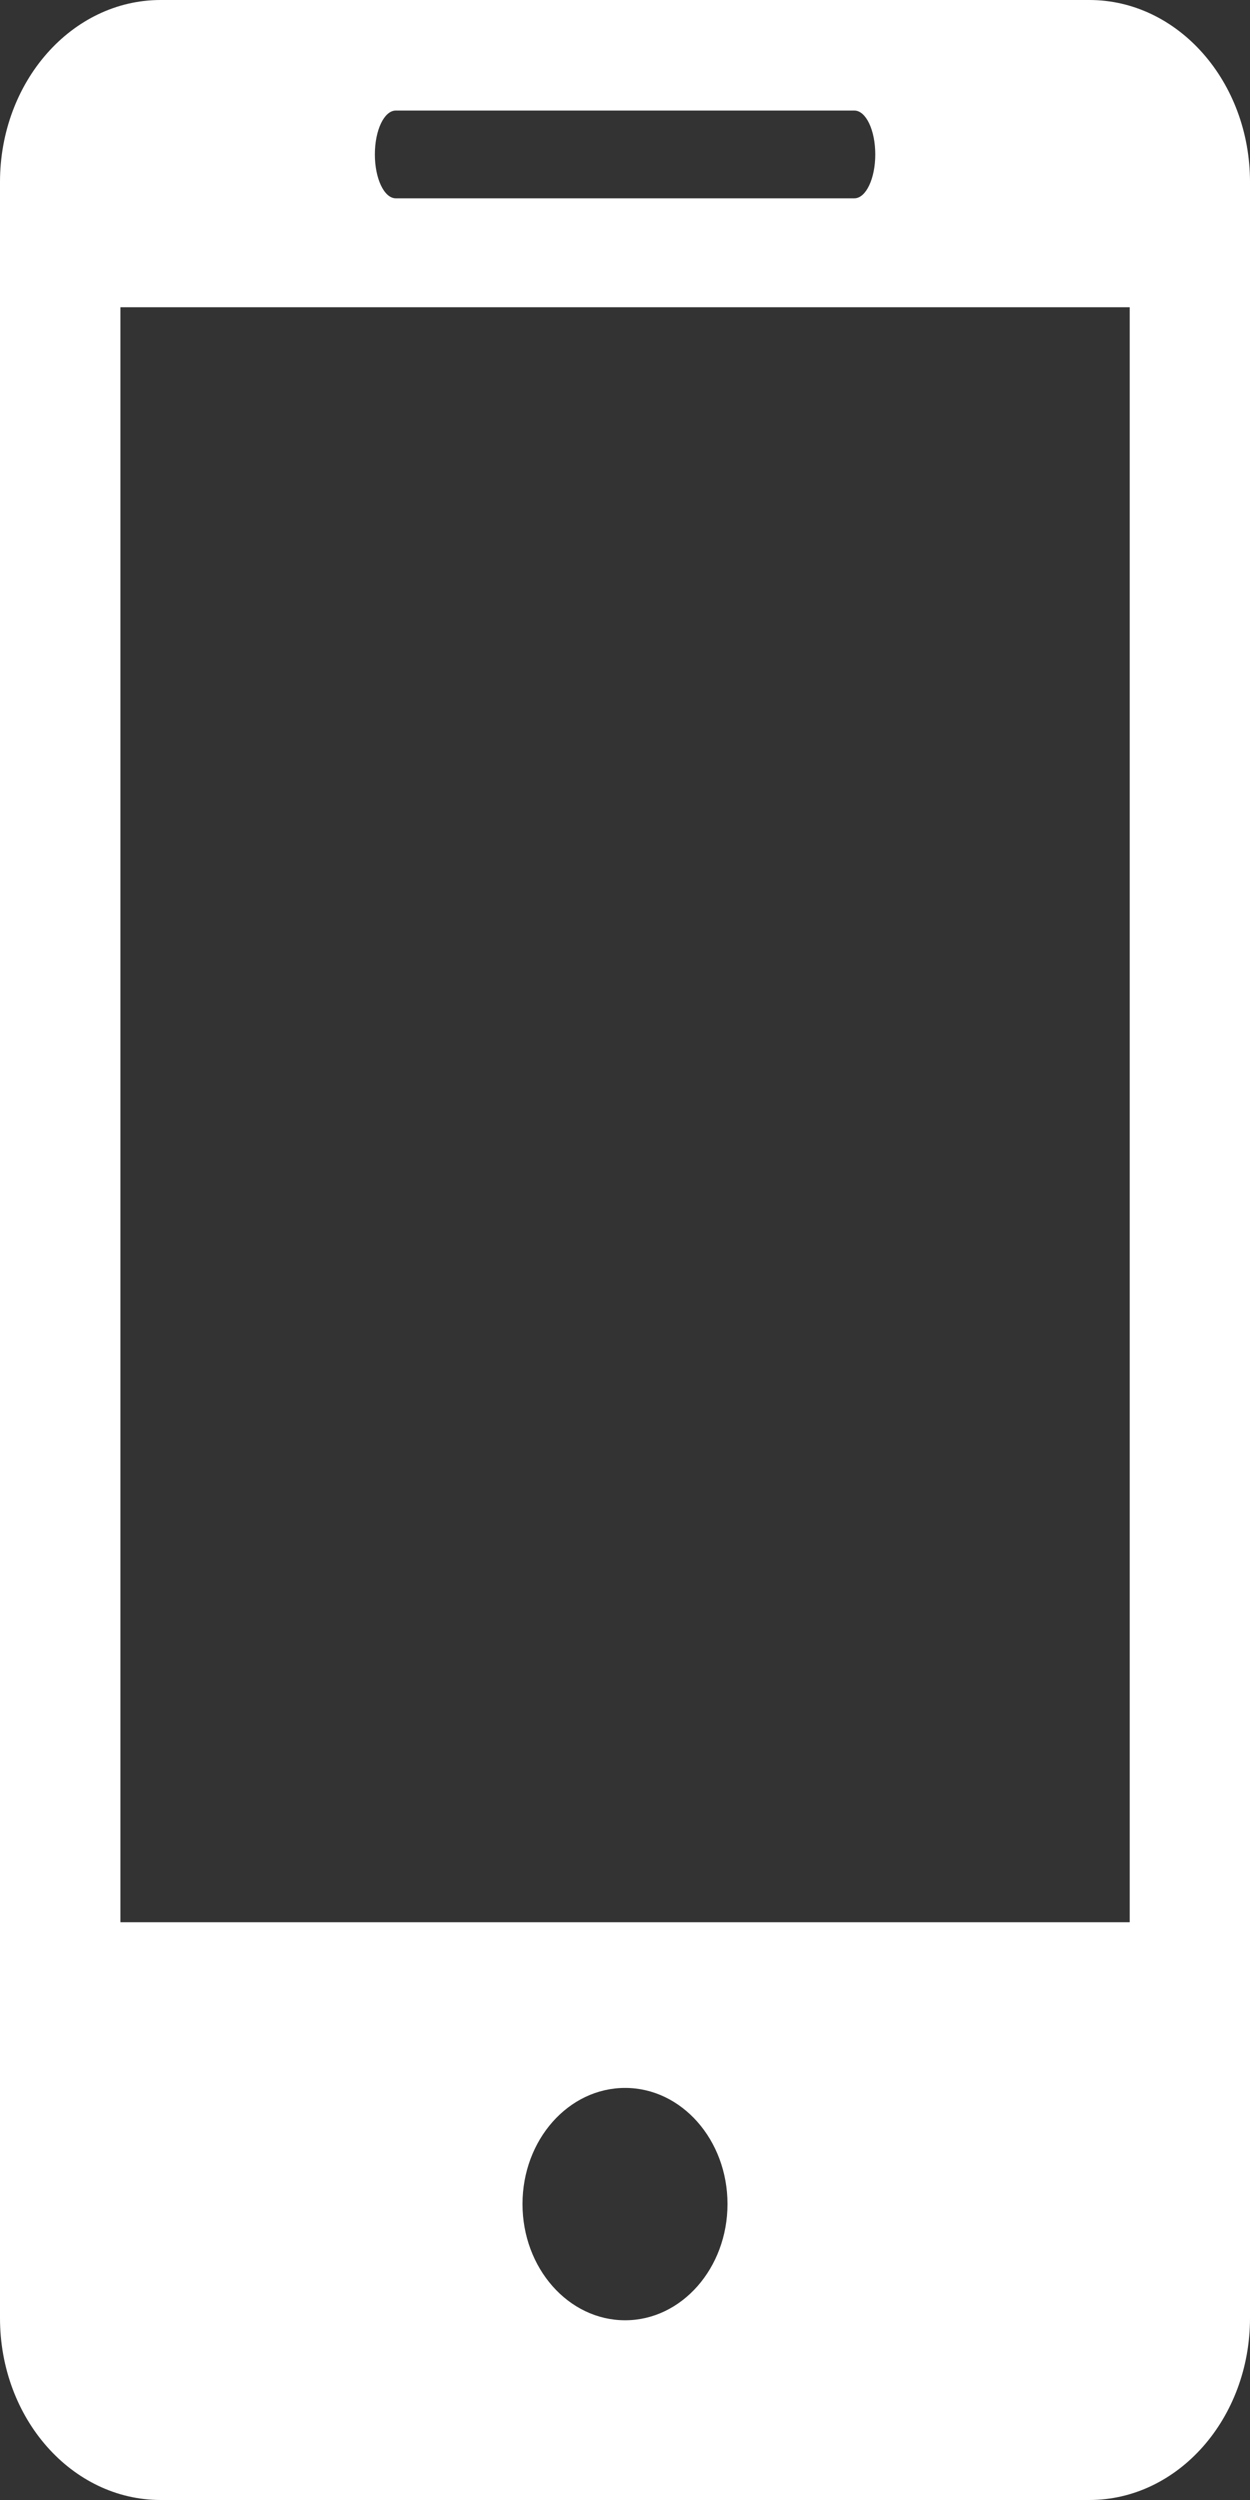 <svg width="9" height="18" viewBox="0 0 9 18" fill="none" xmlns="http://www.w3.org/2000/svg">
<rect x="0" y="0" width="9" height="18" fill="#333333" stroke="none"/>
<path d="M7.843 0H1.157C0.517 0 0 0.588 0 1.311V16.69C0 17.413 0.517 18 1.157 18H7.843C8.482 18 9 17.413 9 16.69V1.311C9 0.588 8.482 0 7.843 0ZM2.85 0.796H6.151C6.235 0.796 6.302 0.937 6.302 1.112C6.302 1.286 6.235 1.428 6.151 1.428H2.85C2.766 1.428 2.699 1.286 2.699 1.112C2.699 0.937 2.766 0.796 2.85 0.796ZM4.501 16.706C4.093 16.706 3.762 16.331 3.762 15.869C3.762 15.407 4.093 15.033 4.501 15.033C4.907 15.033 5.238 15.407 5.238 15.869C5.238 16.331 4.907 16.706 4.501 16.706ZM8.134 13.84H0.867V2.212H8.134V13.84Z" fill="white"/>
</svg>
